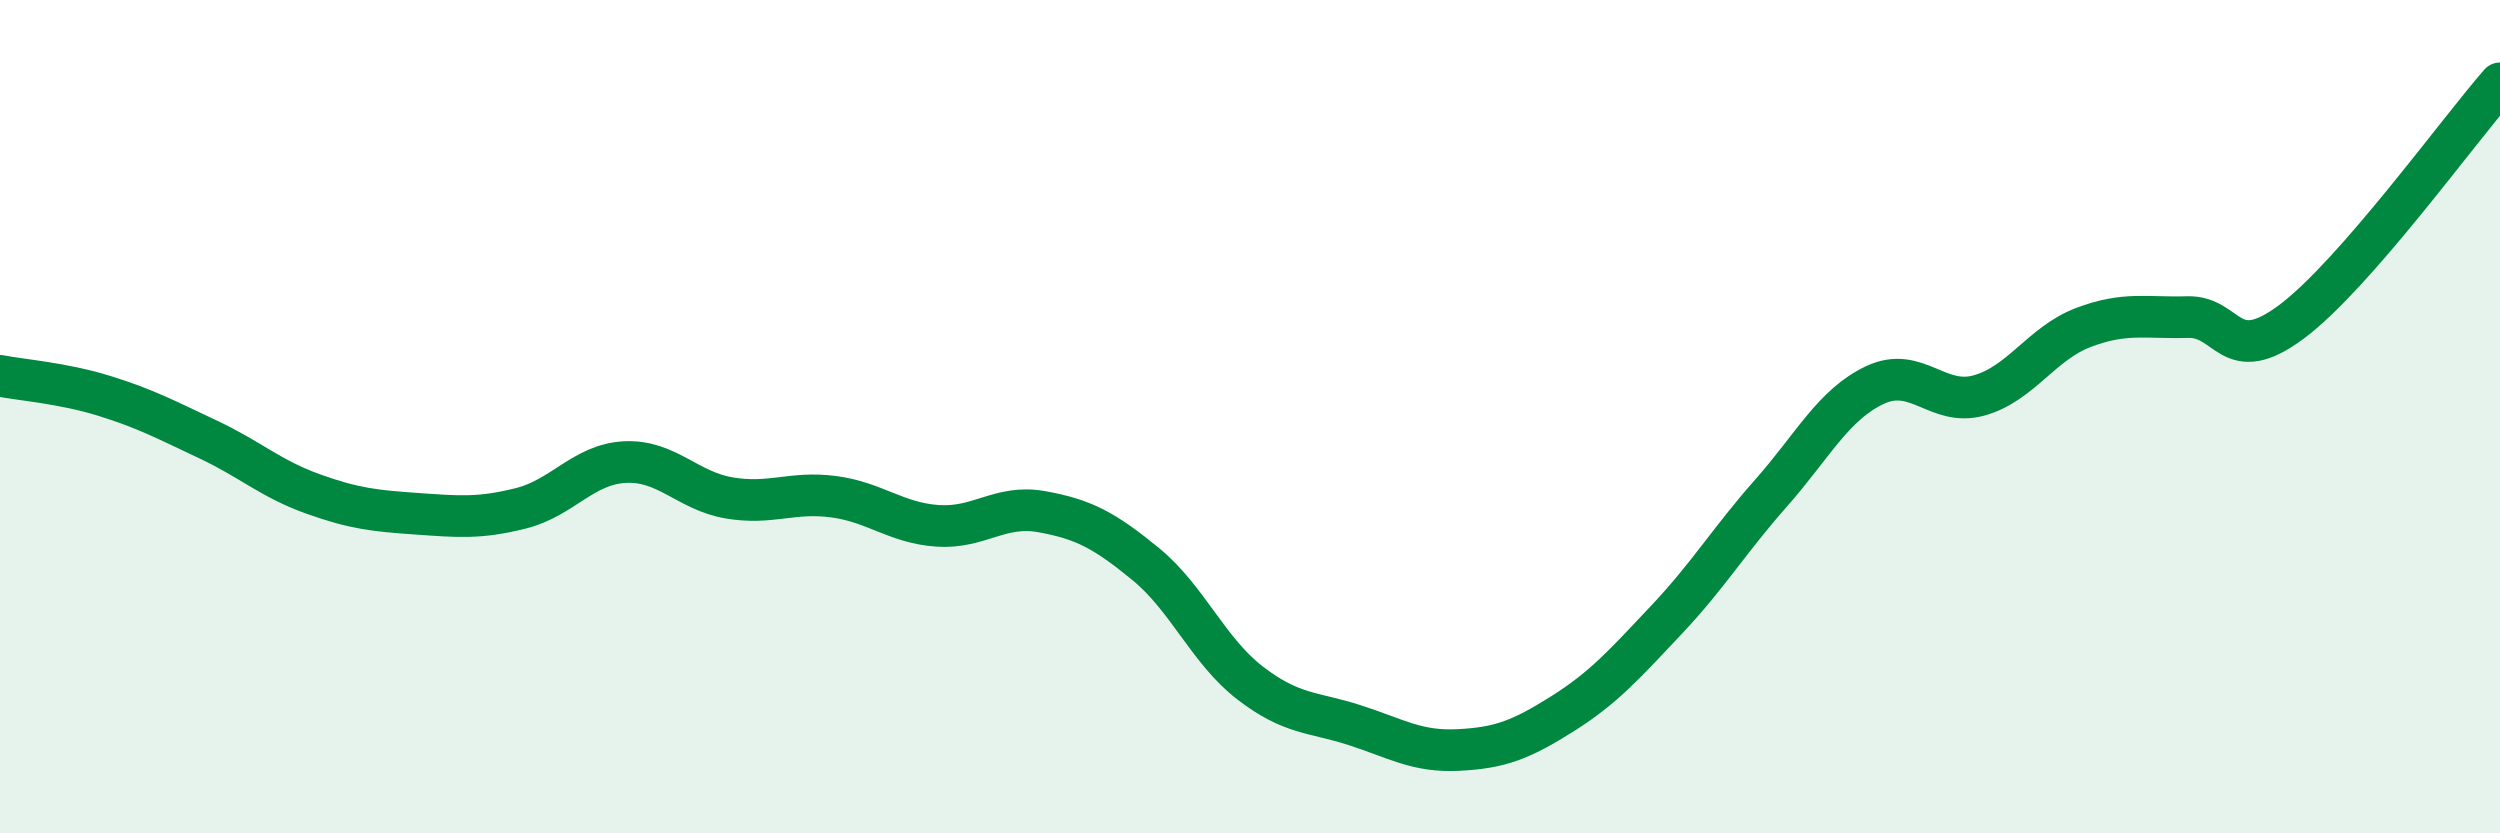 
    <svg width="60" height="20" viewBox="0 0 60 20" xmlns="http://www.w3.org/2000/svg">
      <path
        d="M 0,9.02 C 0.5,9.12 1.5,9.19 2.5,9.5 C 3.5,9.81 4,10.08 5,10.55 C 6,11.02 6.5,11.49 7.5,11.85 C 8.5,12.21 9,12.26 10,12.33 C 11,12.4 11.5,12.45 12.5,12.2 C 13.5,11.95 14,11.14 15,11.09 C 16,11.04 16.5,11.78 17.5,11.95 C 18.5,12.12 19,11.79 20,11.92 C 21,12.05 21.5,12.55 22.5,12.62 C 23.5,12.69 24,12.1 25,12.28 C 26,12.46 26.5,12.72 27.5,13.54 C 28.5,14.36 29,15.62 30,16.39 C 31,17.16 31.5,17.08 32.5,17.4 C 33.5,17.72 34,18.05 35,18 C 36,17.95 36.5,17.76 37.5,17.13 C 38.5,16.5 39,15.93 40,14.87 C 41,13.81 41.5,12.97 42.5,11.84 C 43.5,10.71 44,9.71 45,9.24 C 46,8.77 46.5,9.77 47.5,9.49 C 48.5,9.21 49,8.24 50,7.86 C 51,7.48 51.5,7.64 52.5,7.61 C 53.5,7.58 53.5,8.84 55,7.72 C 56.5,6.6 59,3.14 60,2L60 20L0 20Z"
        fill="#008740"
        opacity="0.1"
        stroke-linecap="round"
        stroke-linejoin="round"
      />
      <path
        d="M 0,9.02 C 0.5,9.12 1.5,9.19 2.5,9.5 C 3.5,9.81 4,10.08 5,10.55 C 6,11.02 6.5,11.49 7.5,11.85 C 8.5,12.21 9,12.26 10,12.33 C 11,12.4 11.5,12.45 12.5,12.2 C 13.5,11.95 14,11.14 15,11.09 C 16,11.04 16.5,11.78 17.5,11.95 C 18.5,12.12 19,11.79 20,11.92 C 21,12.05 21.5,12.55 22.5,12.62 C 23.5,12.69 24,12.1 25,12.28 C 26,12.46 26.5,12.72 27.5,13.54 C 28.5,14.36 29,15.62 30,16.39 C 31,17.16 31.5,17.08 32.5,17.4 C 33.5,17.72 34,18.05 35,18 C 36,17.95 36.5,17.76 37.5,17.13 C 38.5,16.5 39,15.93 40,14.87 C 41,13.81 41.5,12.97 42.5,11.84 C 43.5,10.71 44,9.71 45,9.24 C 46,8.77 46.5,9.77 47.5,9.49 C 48.5,9.21 49,8.24 50,7.86 C 51,7.48 51.5,7.64 52.5,7.61 C 53.5,7.58 53.5,8.84 55,7.72 C 56.5,6.6 59,3.14 60,2"
        stroke="#008740"
        stroke-width="1"
        fill="none"
        stroke-linecap="round"
        stroke-linejoin="round"
      />
    </svg>
  